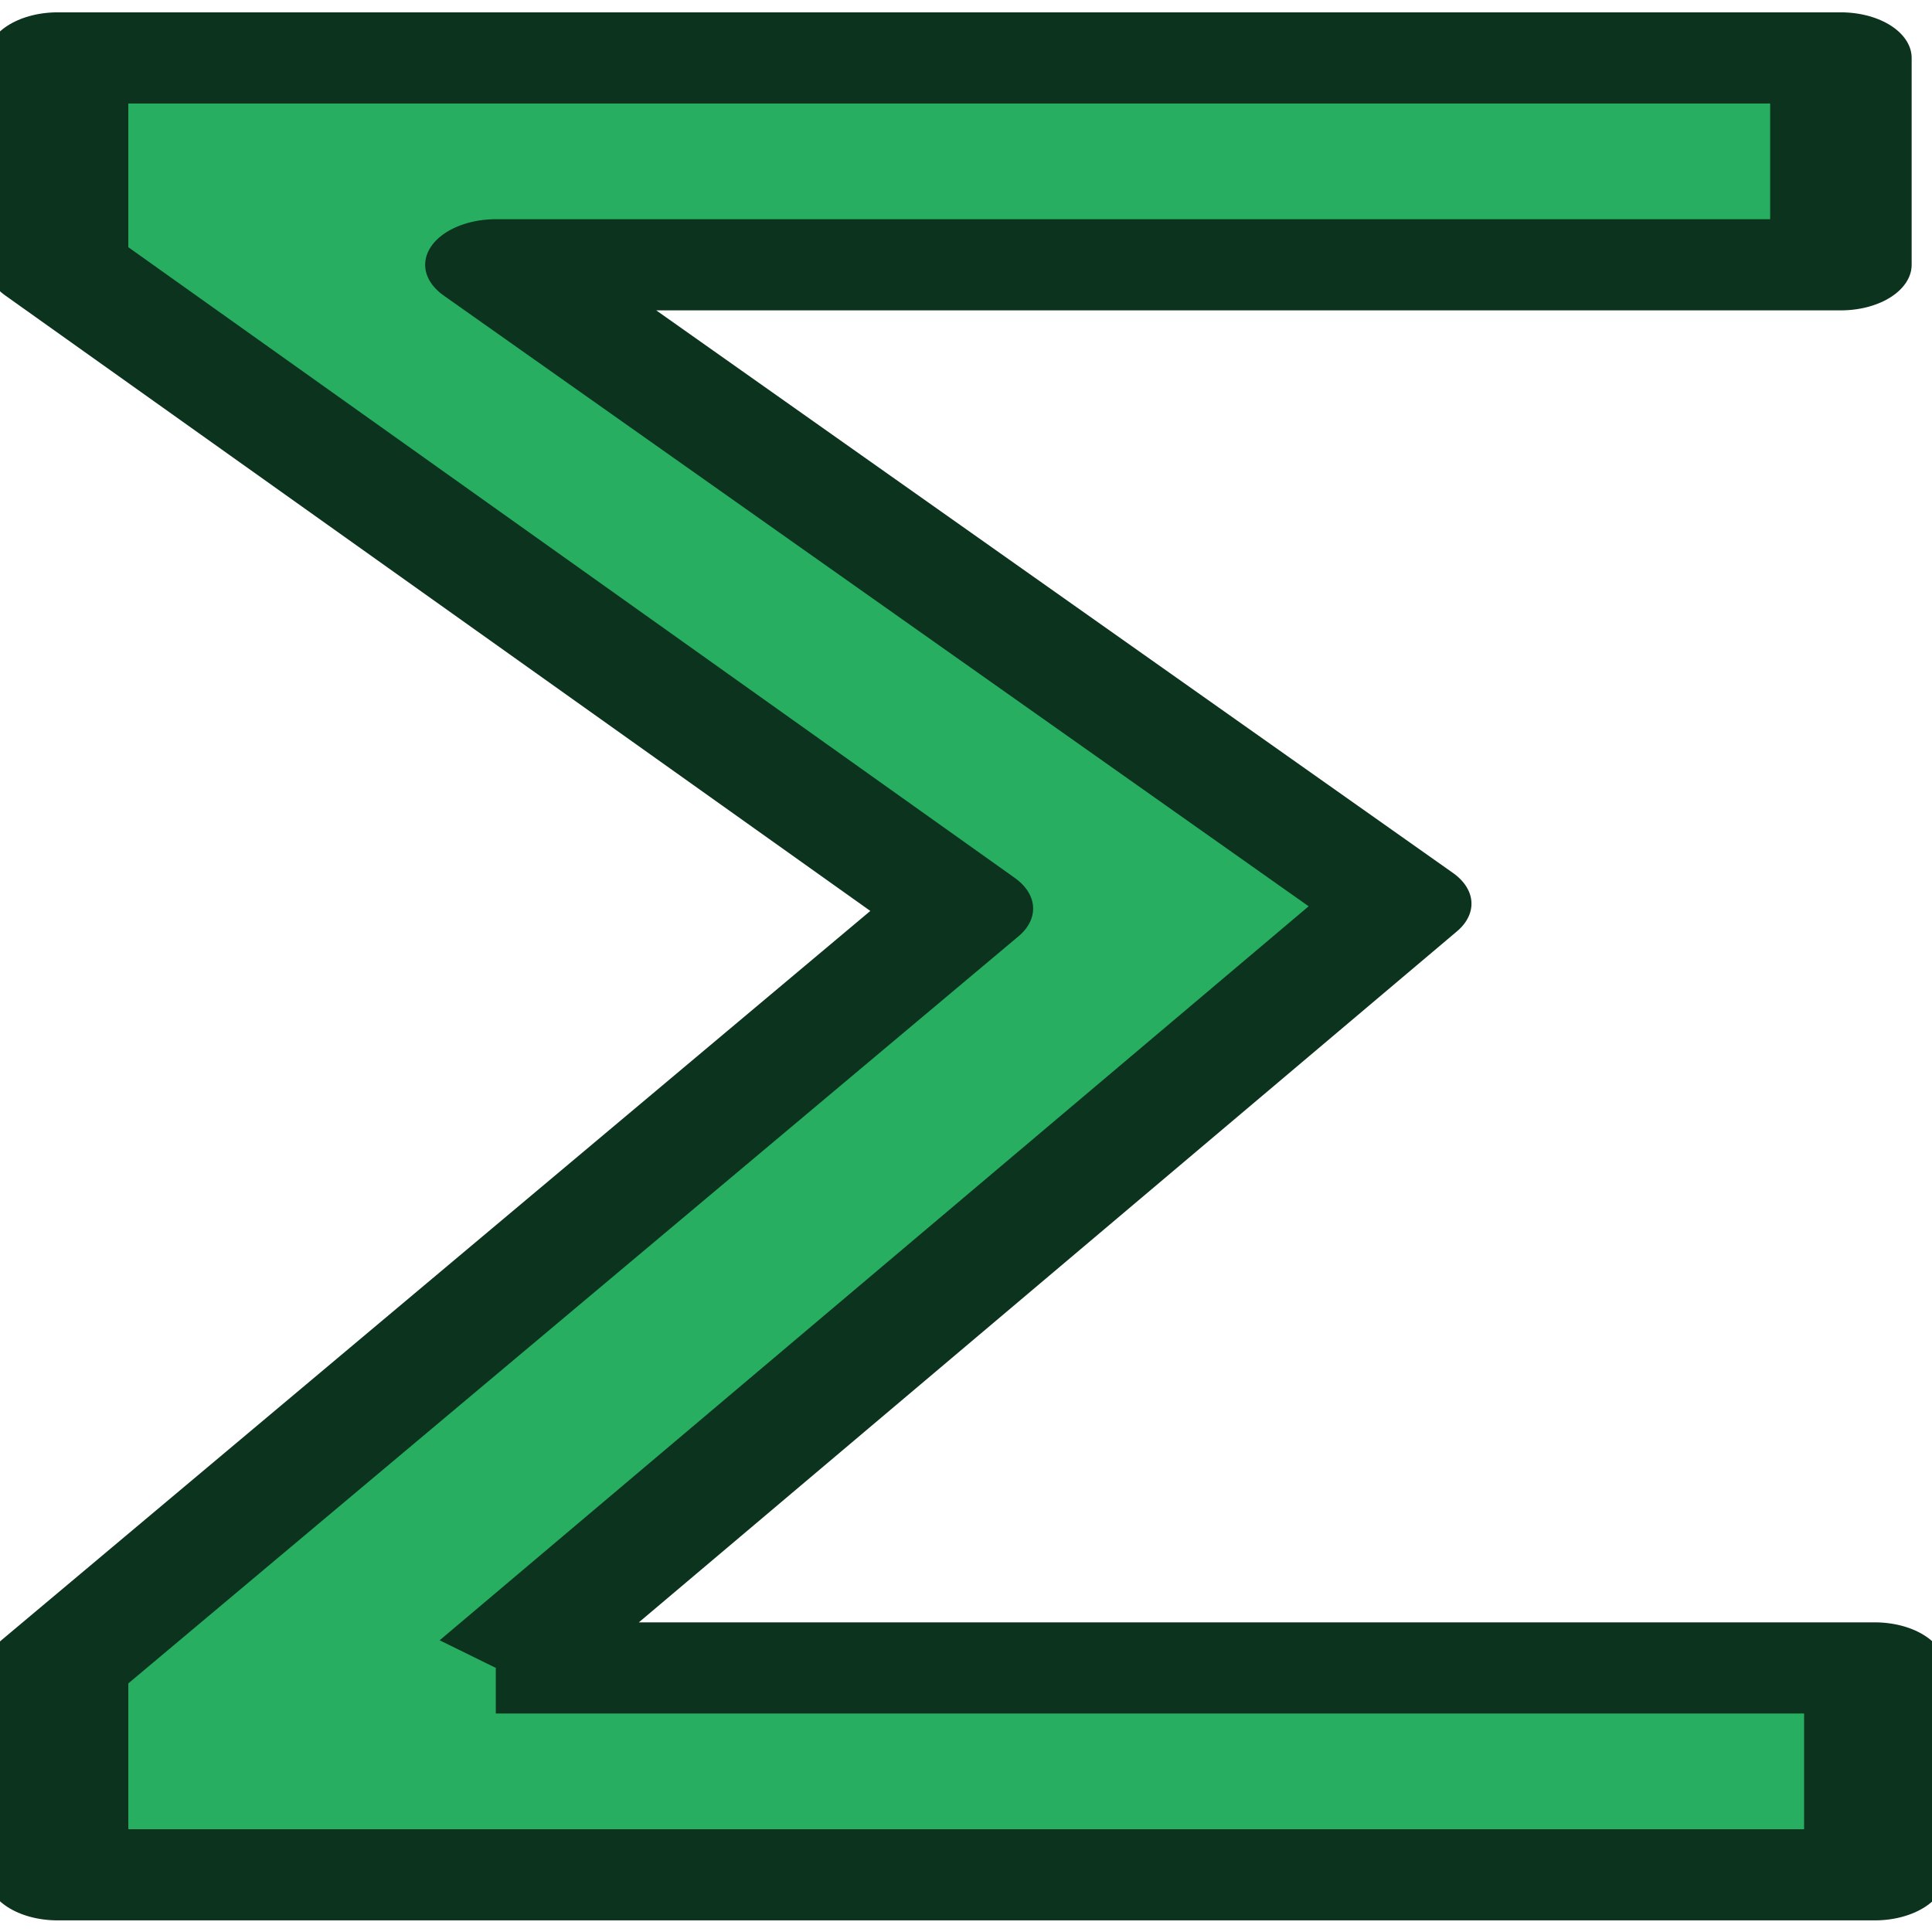 <?xml version="1.0" encoding="UTF-8" standalone="no"?>
<!-- Created with Inkscape (http://www.inkscape.org/) -->

<svg
   xmlns:dc="http://purl.org/dc/elements/1.1/"
   xmlns:cc="http://creativecommons.org/ns#"
   xmlns:rdf="http://www.w3.org/1999/02/22-rdf-syntax-ns#"
   xmlns:svg="http://www.w3.org/2000/svg"
   xmlns="http://www.w3.org/2000/svg"
   xmlns:sodipodi="http://sodipodi.sourceforge.net/DTD/sodipodi-0.dtd"
   xmlns:inkscape="http://www.inkscape.org/namespaces/inkscape"
   id="svg2"
   version="1.1"
   inkscape:version="0.92.3 (2405546, 2018-03-11)"
   width="16"
   height="16"
   sodipodi:docname="modekeyframe.svg"
   inkscape:export-filename="/home/olaf/src/cinelerra-gg/cin5/cinelerra-5.1/plugins/theme_neophyte/data/modekeyframe.png"
   inkscape:export-xdpi="96"
   inkscape:export-ydpi="96">
  <defs
     id="defs6">
    <inkscape:perspective
       sodipodi:type="inkscape:persp3d"
       inkscape:vp_x="0 : 0.5 : 1"
       inkscape:vp_y="0 : 1000 : 0"
       inkscape:vp_z="1 : 0.5 : 1"
       inkscape:persp3d-origin="0.5 : 0.33333333 : 1"
       id="perspective10" />
  </defs>
  <sodipodi:namedview
     pagecolor="#ffffff"
     bordercolor="#666666"
     borderopacity="1"
     objecttolerance="10"
     gridtolerance="10"
     guidetolerance="10"
     inkscape:pageopacity="0"
     inkscape:pageshadow="2"
     inkscape:window-width="1280"
     inkscape:window-height="773"
     id="namedview4"
     showgrid="false"
     inkscape:zoom="14.75"
     inkscape:cx="-16.659089"
     inkscape:cy="1.0250462"
     inkscape:window-x="0"
     inkscape:window-y="1"
     inkscape:window-maximized="1"
     inkscape:current-layer="svg2" />
  <g
     style="font-size:40px;font-style:normal;font-variant:normal;font-weight:normal;font-stretch:normal;fill:#27ae60;fill-opacity:1;stroke:#0b331e;stroke-width:1.463;stroke-linejoin:round;stroke-miterlimit:4;stroke-dasharray:none;font-family:Sans;-inkscape-font-specification:Sans;stroke-opacity:1"
     id="text2818"
     transform="matrix(0.801,0,0,0.516,9.822,12.343)">
    <path
       d="m -7.136,2.849 14.258,0 0,3.32 -18.789,0 0,-3.32 9.355,-12.188 -9.355,-10.332 0,-3.32 18.438,0 0,3.32 -13.906,0 9.355,10.254 -9.355,12.266"
       id="path2823"
       style="fill:#27ae60;stroke:#0b331e;stroke-width:1.463;stroke-linejoin:round;stroke-miterlimit:4;stroke-dasharray:none;fill-opacity:1;stroke-opacity:1" />
  </g>
</svg>
